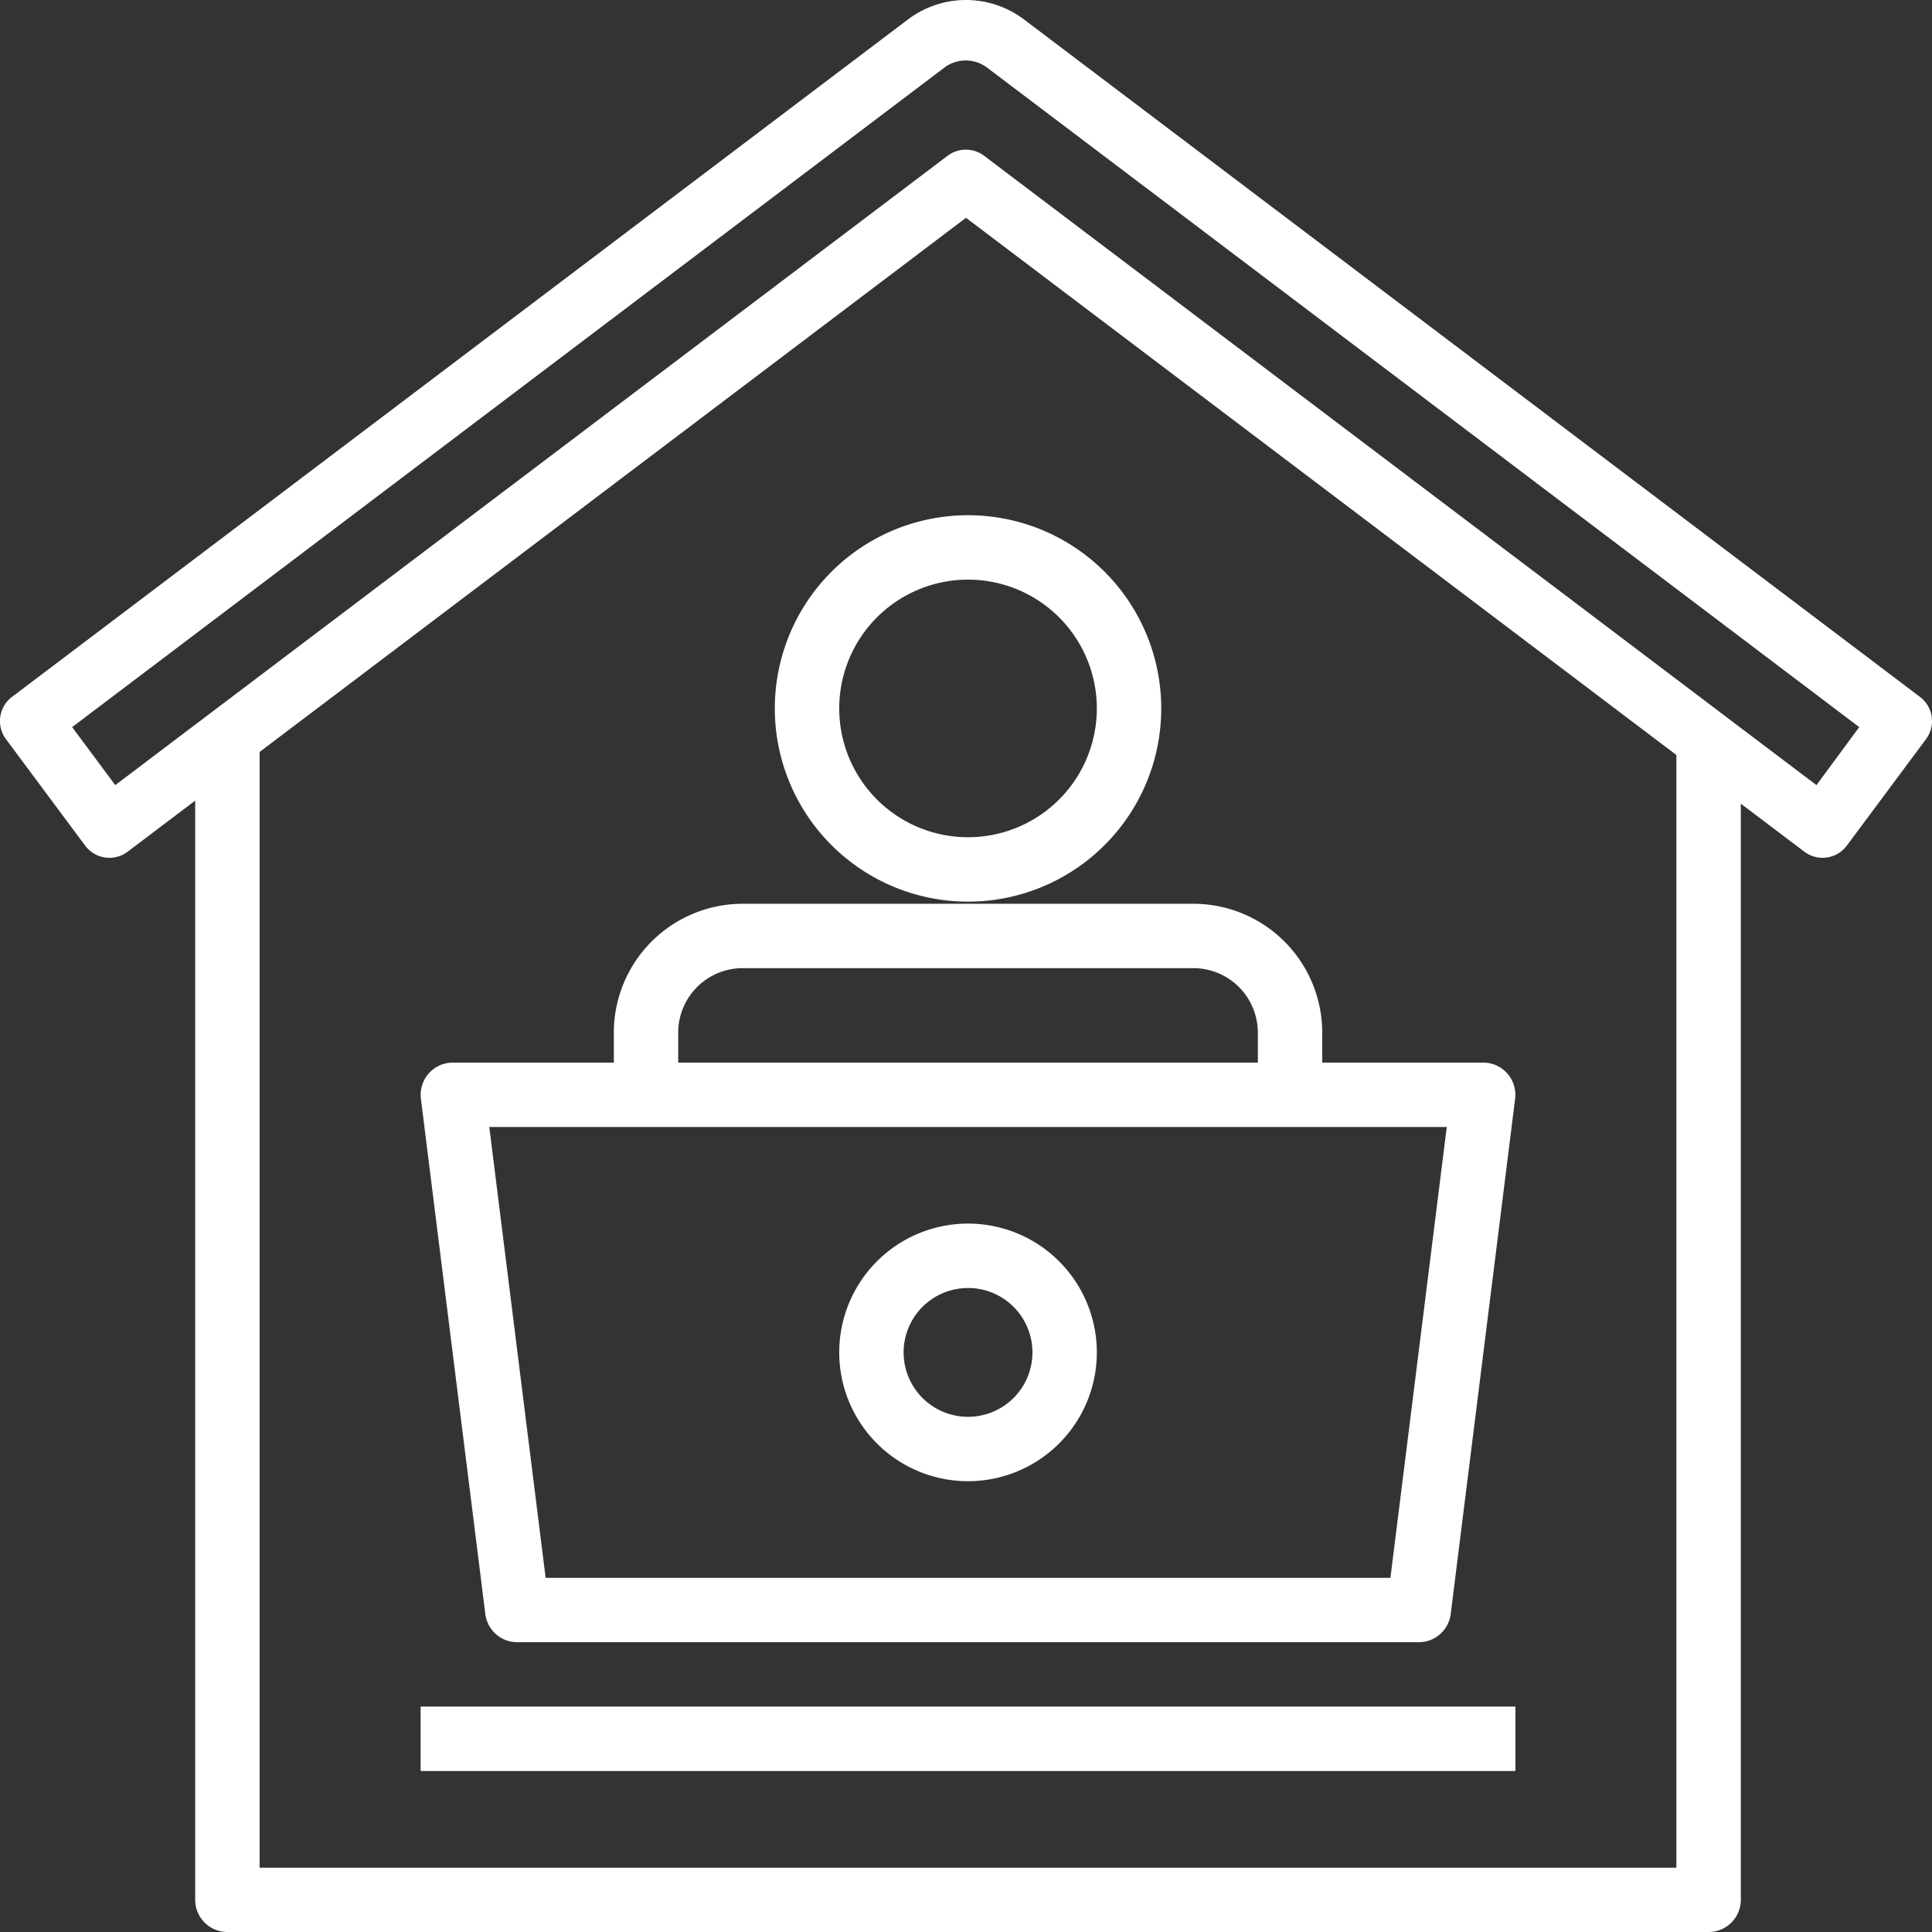 <?xml version="1.0" encoding="UTF-8"?> <svg xmlns="http://www.w3.org/2000/svg" width="66.616" height="66.616" viewBox="0 0 66.616 66.616"><rect x="0" y="0" width="66.616" height="66.616" fill="#333333" stroke="none"/><g id="Group_118" data-name="Group 118" transform="translate(-15.998 -16.001)"><path id="Path_60" data-name="Path 60" d="M208.5,150.662A6.662,6.662,0,1,0,215.162,144,6.662,6.662,0,0,0,208.5,150.662Zm6.662-4.441a4.441,4.441,0,1,1-4.441,4.441,4.441,4.441,0,0,1,4.441-4.441Z" transform="translate(-165.786 -110.234)" fill="#fff"></path><path id="Path_61" data-name="Path 61" d="M127.162,244.974v1.036H121.61a1.11,1.11,0,0,0-1.1,1.248l2.221,17.764a1.11,1.11,0,0,0,1.1.973h31.087a1.11,1.11,0,0,0,1.1-.973l2.221-17.764a1.11,1.11,0,0,0-1.1-1.248h-5.551v-1.036a4.446,4.446,0,0,0-4.441-4.441H131.6A4.446,4.446,0,0,0,127.162,244.974Zm28.72,3.257-1.943,15.544H124.811l-1.943-15.544Zm-6.514-3.257v1.036H129.382v-1.036a2.223,2.223,0,0,1,2.221-2.221h15.544A2.223,2.223,0,0,1,149.367,244.974Z" transform="translate(-89.999 -193.37)" fill="#fff"></path><path id="Path_62" data-name="Path 62" d="M120.5,440h37.749v2.221H120.5Z" transform="translate(-89.999 -365.155)" fill="#fff"></path><path id="Path_63" data-name="Path 63" d="M228.941,328.882a4.441,4.441,0,1,0-4.441-4.441A4.441,4.441,0,0,0,228.941,328.882Zm0-6.662a2.221,2.221,0,1,1-2.221,2.221A2.221,2.221,0,0,1,228.941,322.221Z" transform="translate(-179.565 -261.809)" fill="#fff"></path><path id="Path_64" data-name="Path 64" d="M82.2,40.031,51.3,16.667a3.32,3.32,0,0,0-3.989,0l-30.9,23.364a1.043,1.043,0,0,0-.208,1.455l2.731,3.672a1.043,1.043,0,0,0,1.466.209l2.328-1.76v37.9a1.11,1.11,0,0,0,1.11,1.11H74.912a1.11,1.11,0,0,0,1.11-1.11V43.712l2.189,1.655a1.043,1.043,0,0,0,.629.211,1.056,1.056,0,0,0,.148-.01,1.043,1.043,0,0,0,.689-.41l2.731-3.672a1.043,1.043,0,0,0-.208-1.455ZM73.8,80.4H24.95V41.928L49.306,23.511,73.8,42.033Zm4.83-37.328-28.7-21.7a1.043,1.043,0,0,0-1.258,0l-28.7,21.7-1.486-2,30.074-22.74a1.226,1.226,0,0,1,1.473,0l30.072,22.74Z" transform="translate(0)" fill="#fff"></path></g></svg> 